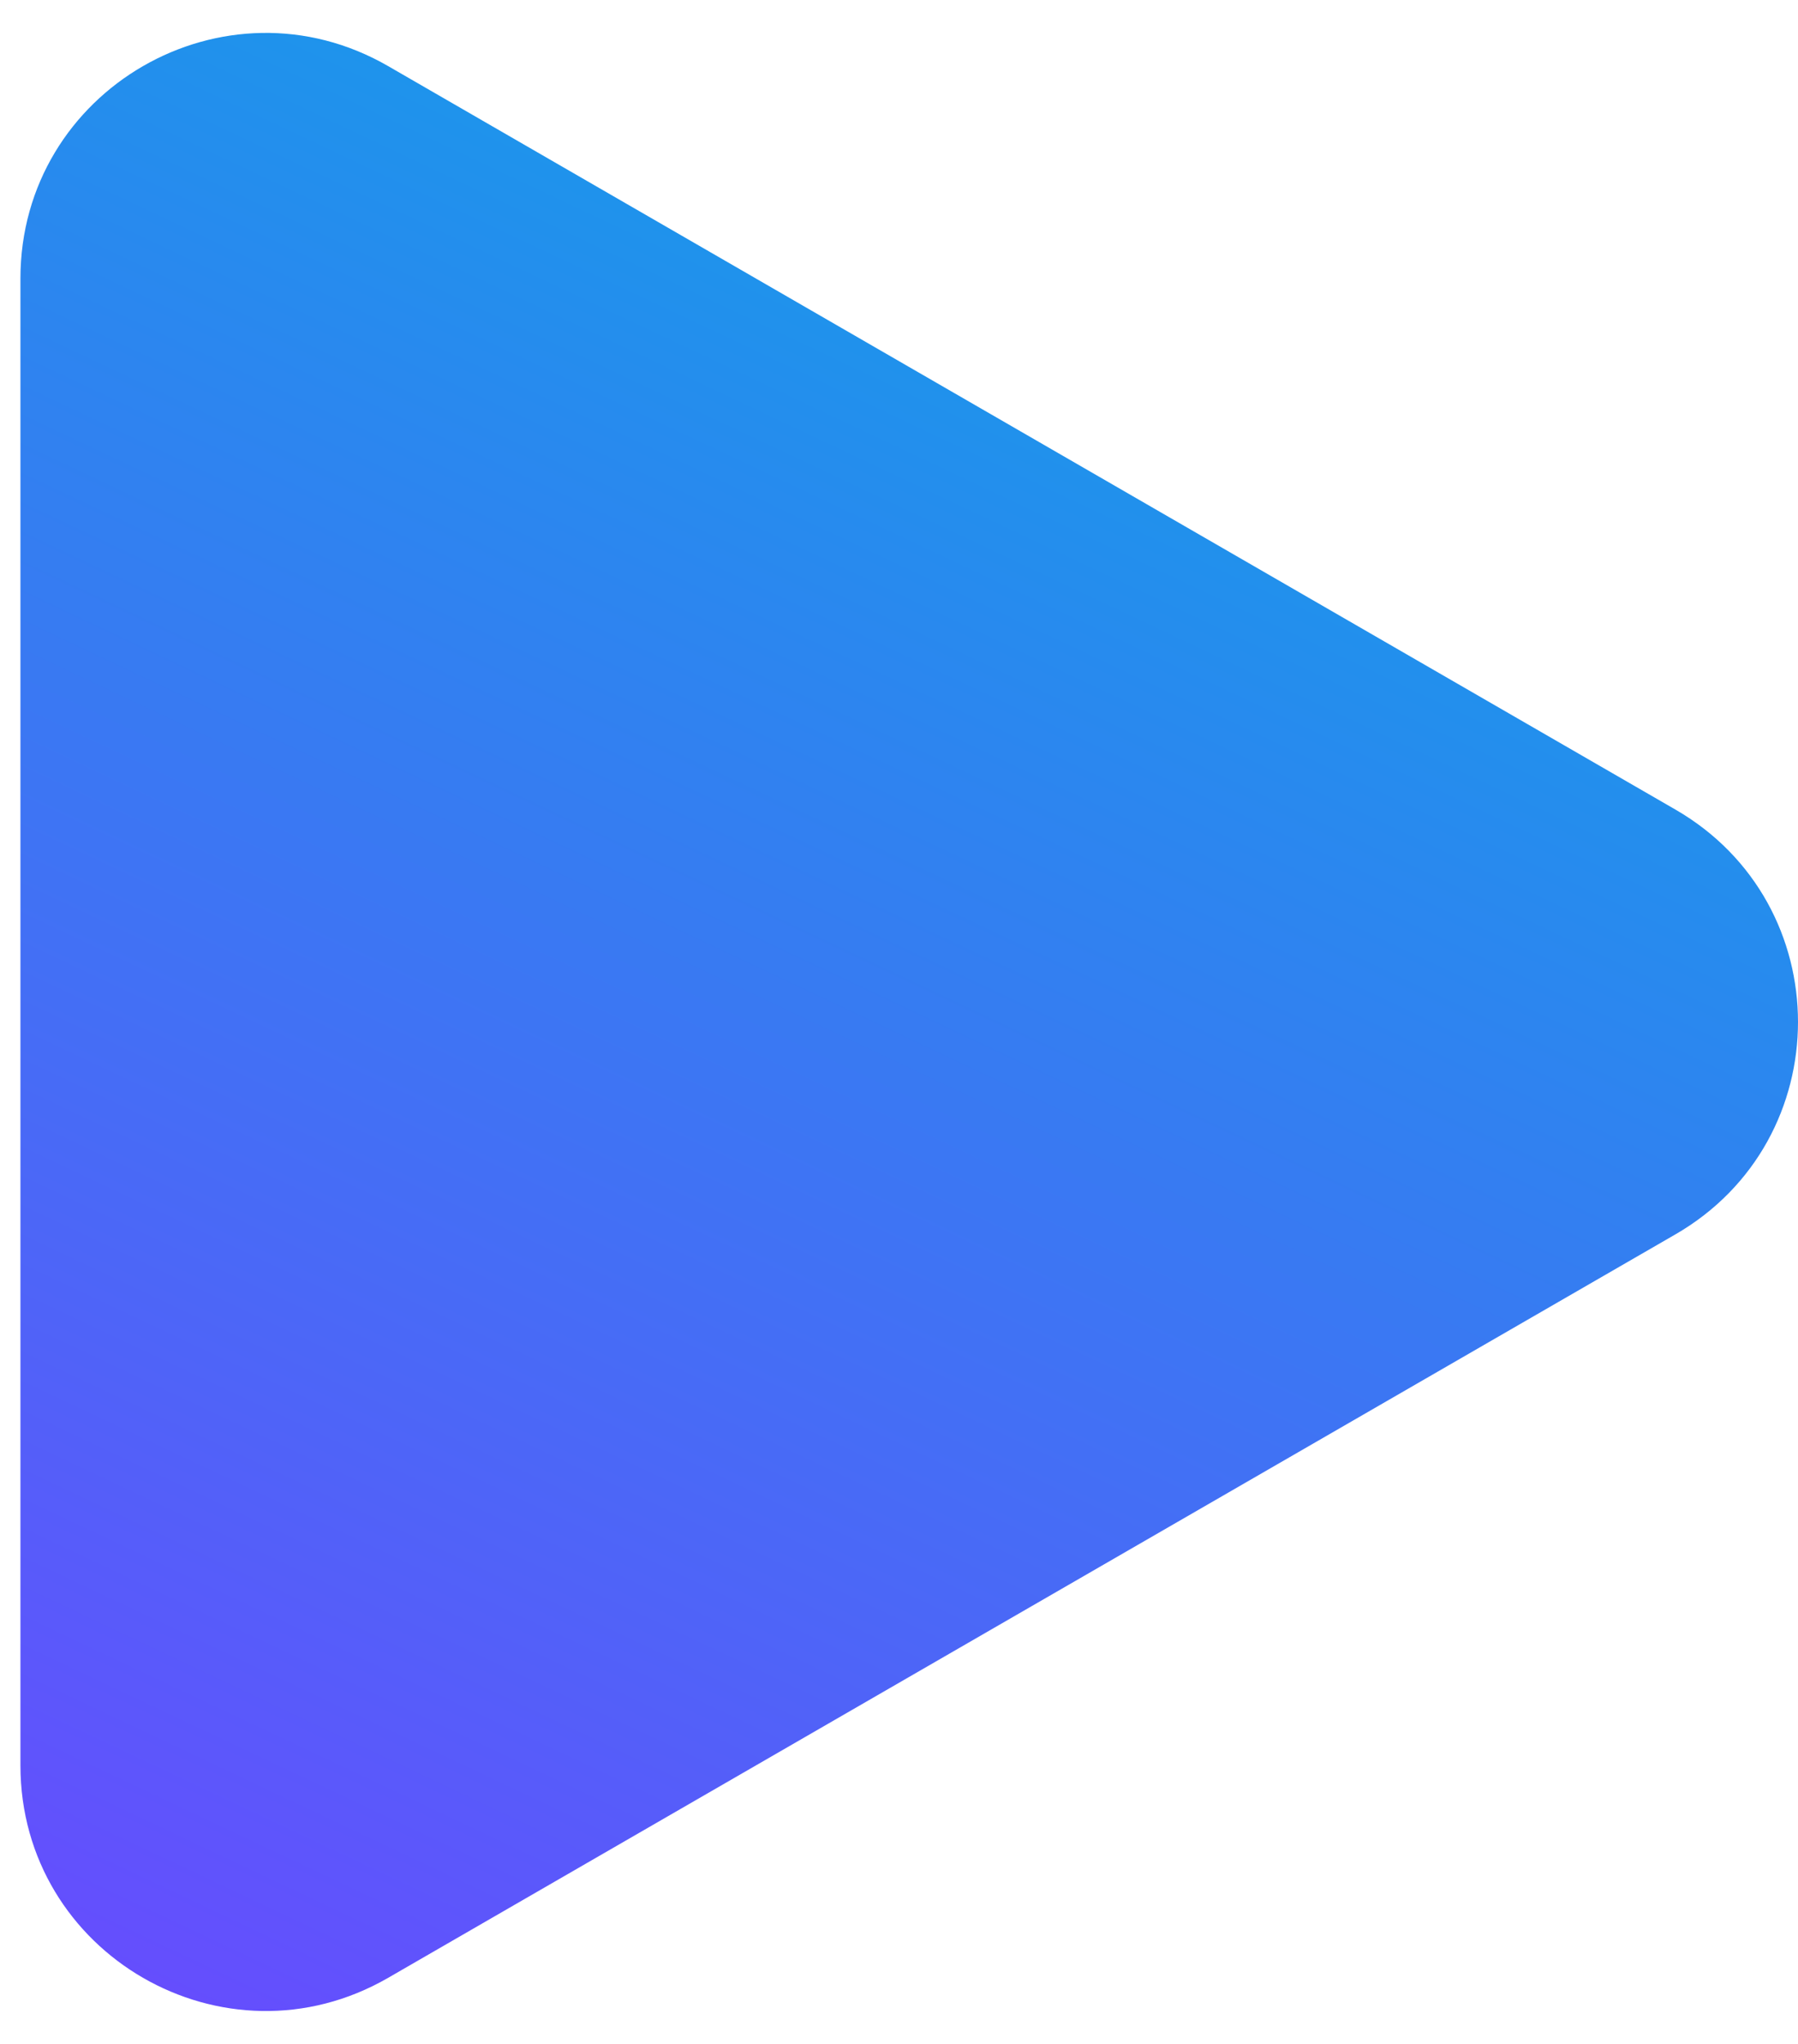<svg width="22" height="25" viewBox="0 0 22 25" fill="none" xmlns="http://www.w3.org/2000/svg">
<path d="M20.5 9.902C22.5 11.057 22.5 13.943 20.5 15.098L4.75 24.191C2.75 25.346 0.25 23.903 0.25 21.593L0.25 3.407C0.25 1.097 2.75 -0.346 4.75 0.809L20.5 9.902Z" fill="url(#paint0_linear_40_4412)"/>
<defs>
<linearGradient id="paint0_linear_40_4412" x1="16.932" y1="-1.227" x2="3.514" y2="27.207" gradientUnits="userSpaceOnUse">
<stop stop-color="#08A9E6"/>
<stop offset="1" stop-color="#6B48FF"/>
</linearGradient>
</defs>
</svg>
